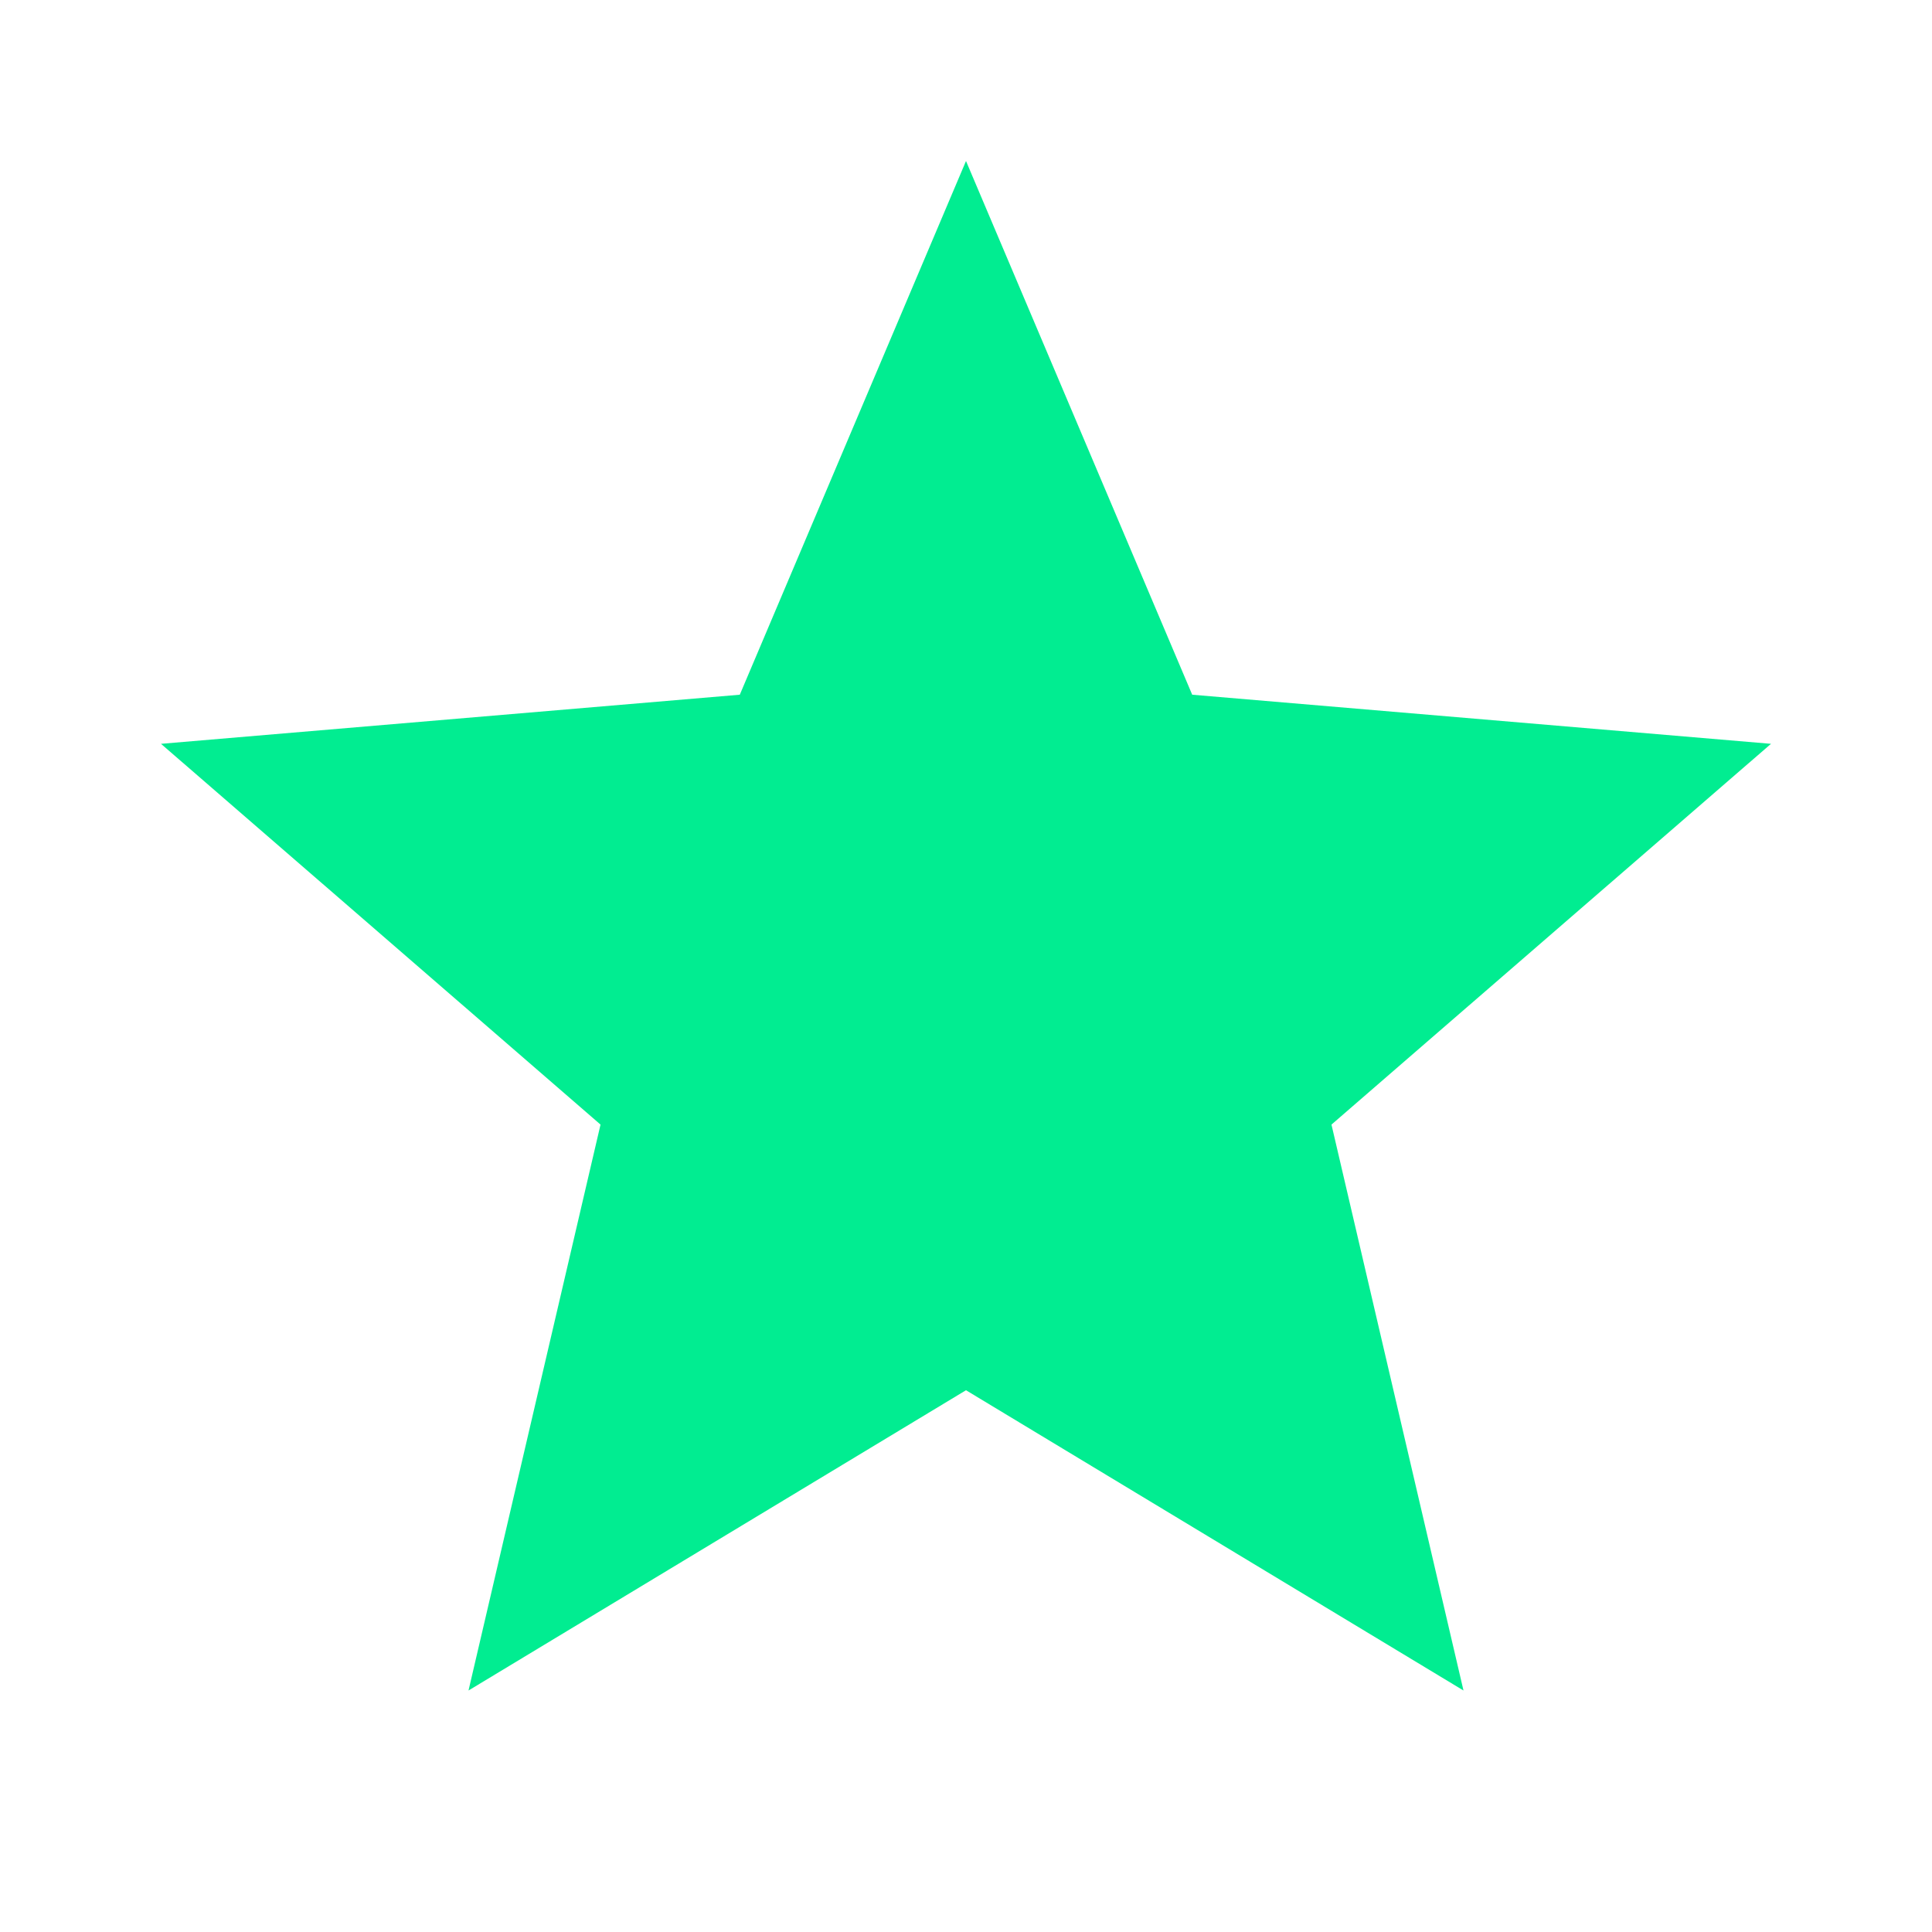 <svg xmlns="http://www.w3.org/2000/svg" width="24" height="24" viewBox="0 0 24 24">
    <g fill="none" fill-rule="evenodd">
        <g transform="translate(-735 -4212)">
            <g>
                <g>
                    <path d="M0 0L24 0 24 24 0 24z" transform="translate(735 4212)"/>
                    <path d="M0 0L24 0 24 24 0 24z" transform="translate(735 4212)"/>
                </g>
                <path fill="#01ed91" fill-rule="nonzero" d="M12 17.27L18.18 21 16.54 13.97 22 9.24 14.81 8.63 12 2 9.19 8.63 2 9.24 7.46 13.97 5.82 21z" transform="translate(735 4212)"/>
            </g>
        </g>
    </g>
</svg>
